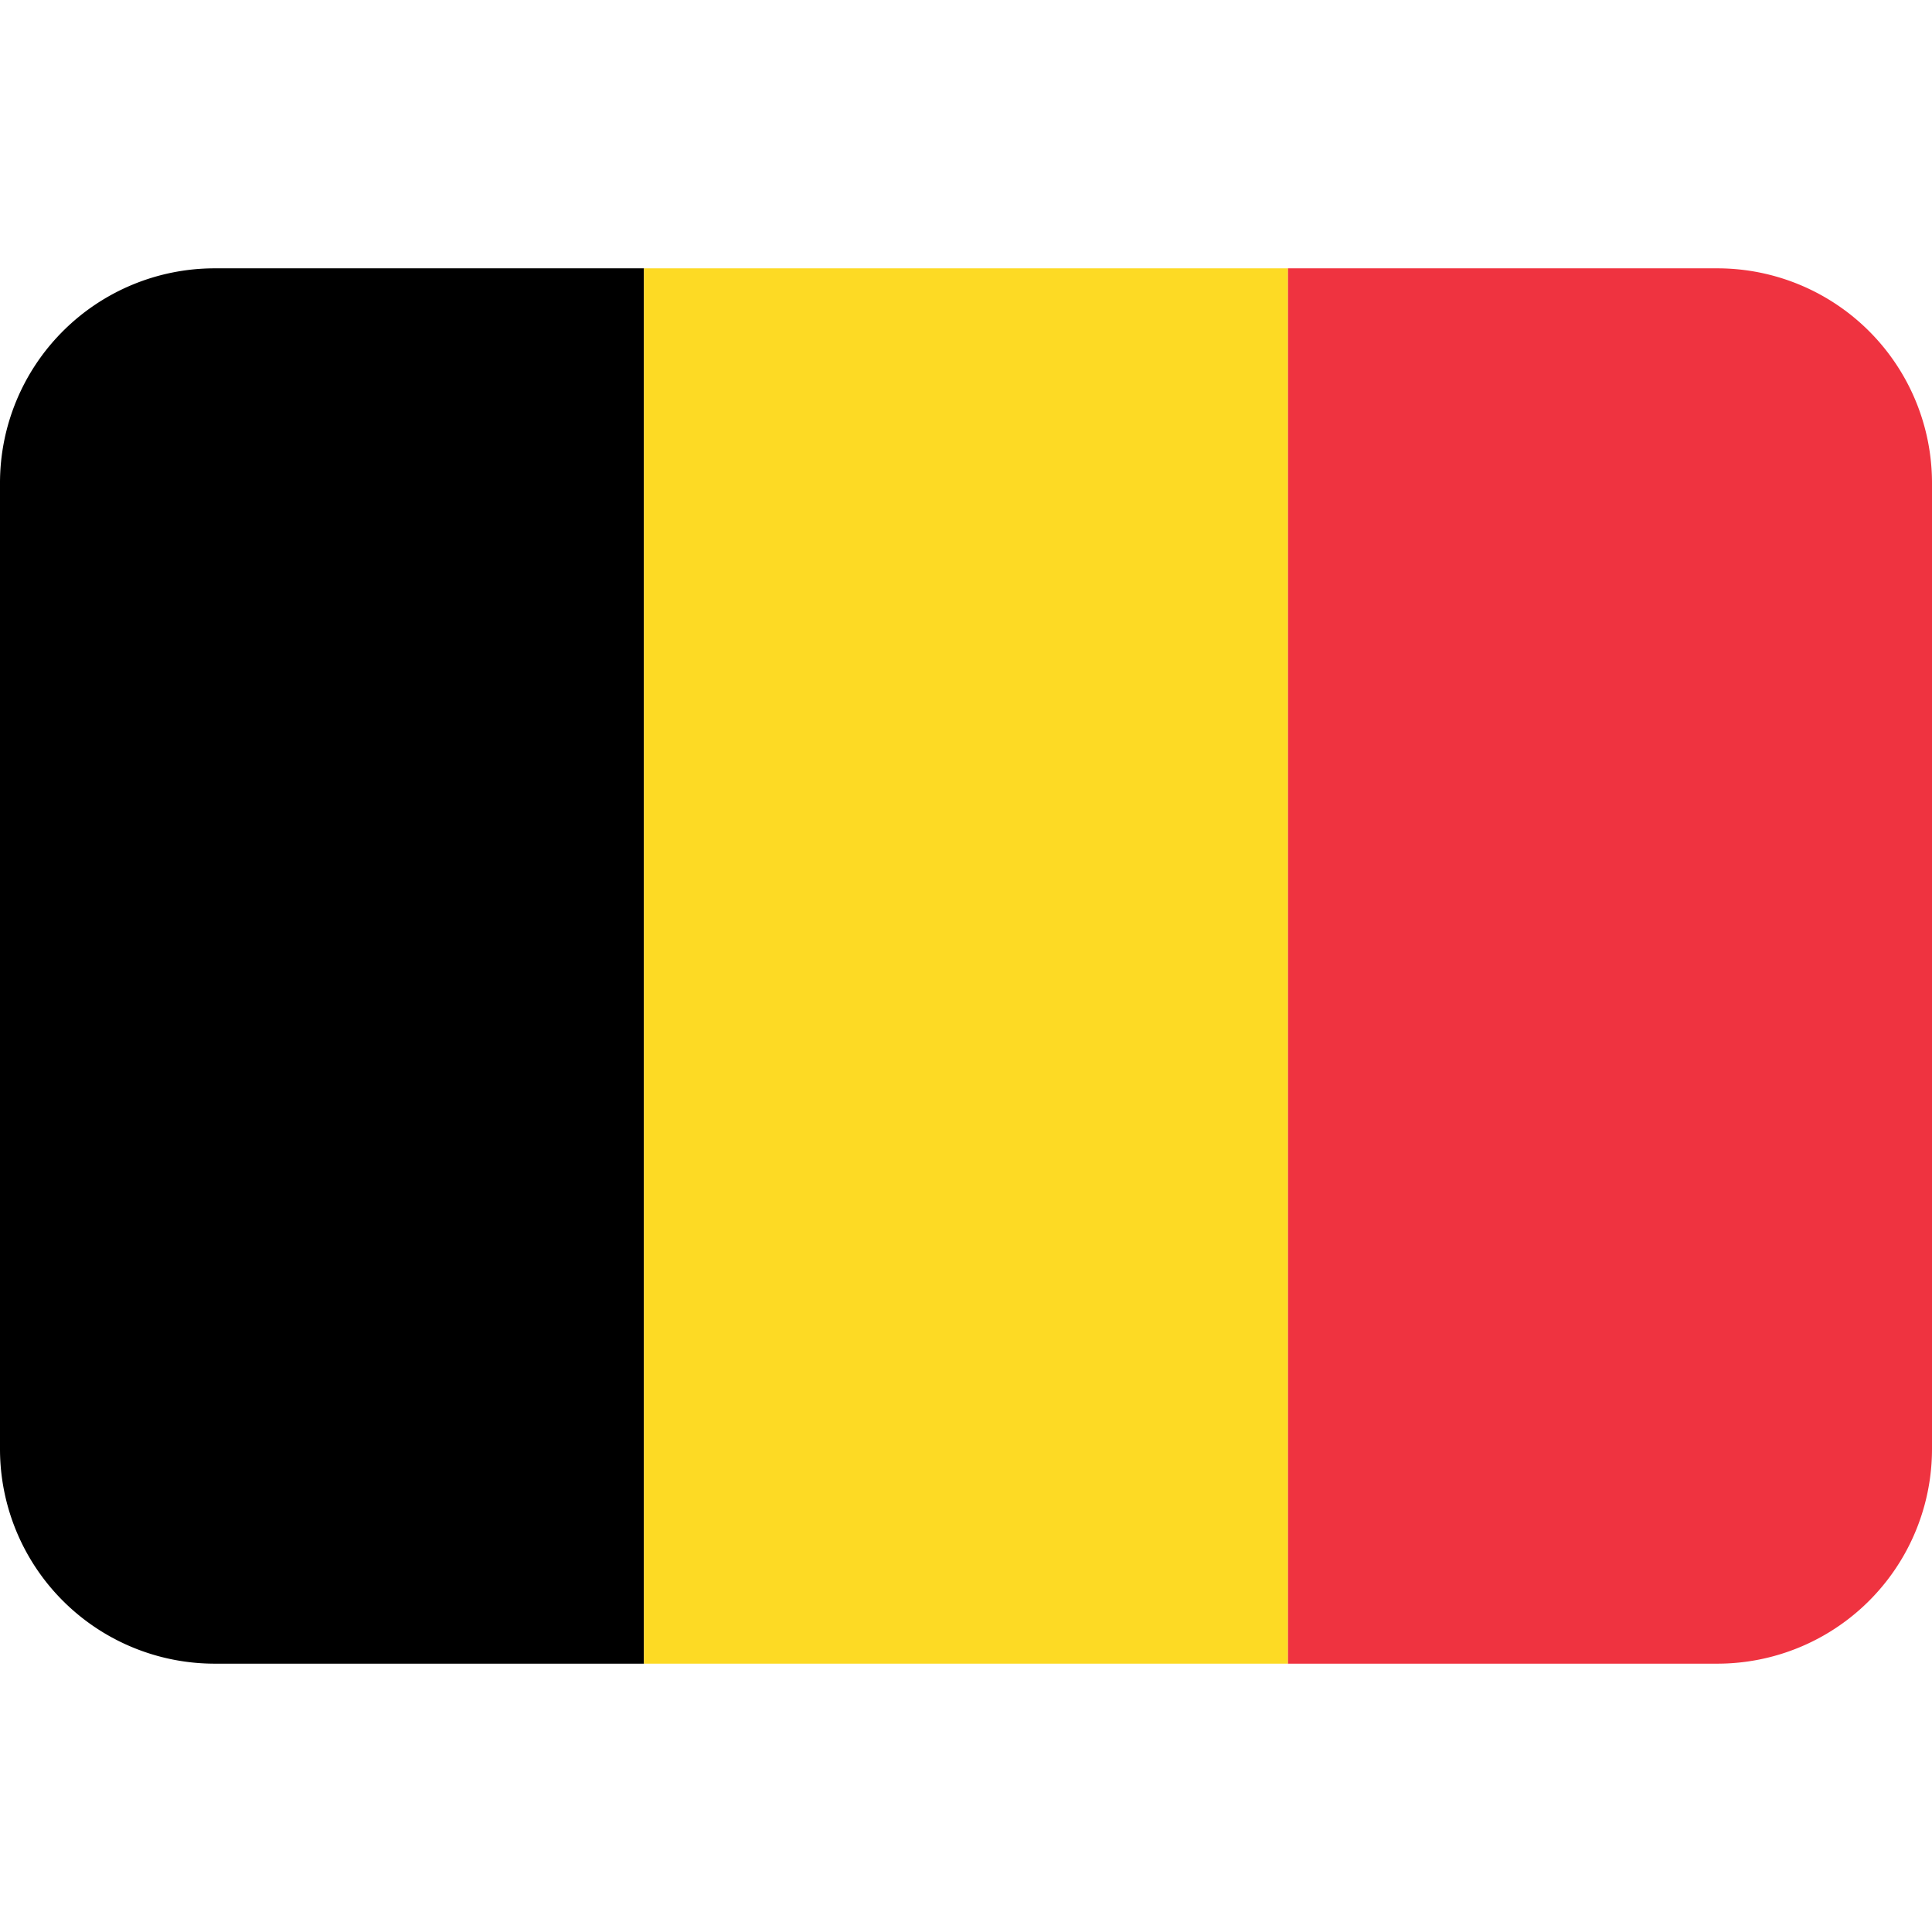 <svg xmlns="http://www.w3.org/2000/svg" viewBox="0 0 36 36"><path d="M4 5a4 4 0 0 0-4 4v18a4 4 0 0 0 4 4h8V5H4z"/><path fill="#fdda24" d="M12 5h12v26H12z"/><path fill="#ef3340" d="M32 5h-8v26h8a4 4 0 0 0 4-4V9a4 4 0 0 0-4-4z"/></svg>